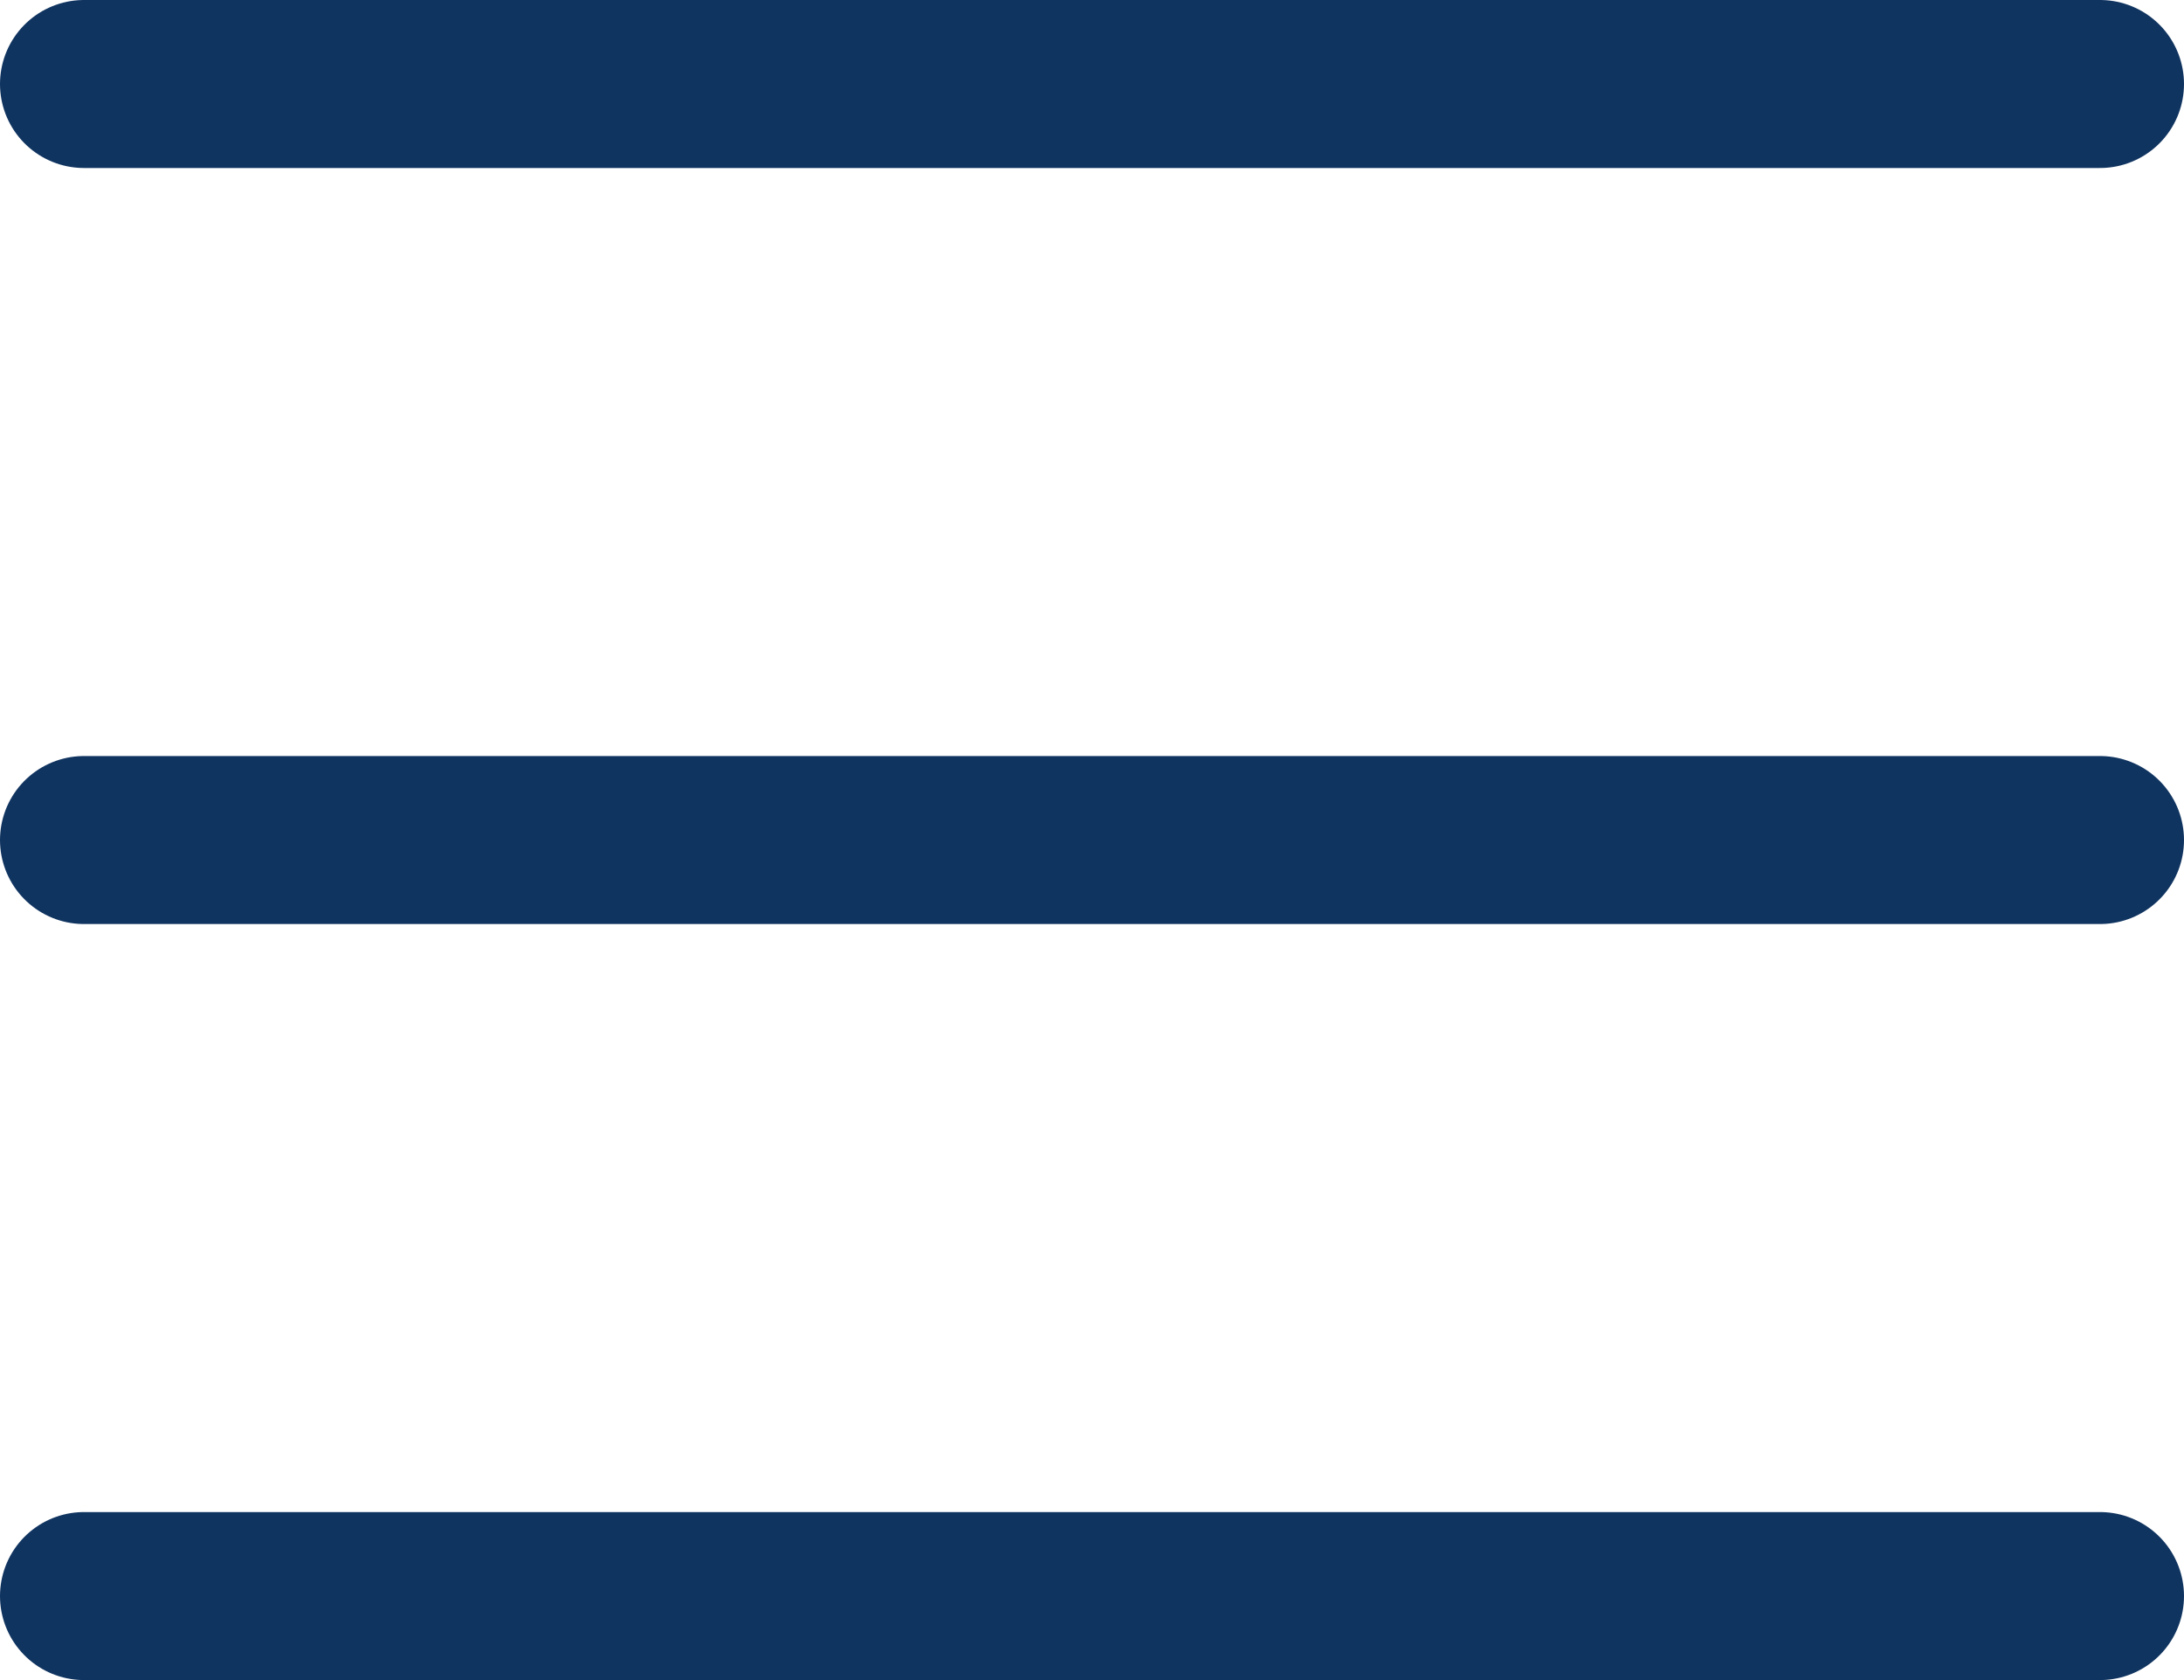 <svg xmlns="http://www.w3.org/2000/svg" width="26" height="20" viewBox="0 0 26 20">
  <g id="Group_411" data-name="Group 411" transform="translate(1 1)">
    <path id="Path_3305" data-name="Path 3305" d="M0,0H24" fill="none" stroke="#103460" stroke-linecap="round" stroke-width="2"/>
    <path id="Path_3306" data-name="Path 3306" d="M0,0H24" transform="translate(0 9)" fill="none" stroke="#103460" stroke-linecap="round" stroke-width="2"/>
    <path id="Path_3307" data-name="Path 3307" d="M0,0H24" transform="translate(0 18)" fill="none" stroke="#103460" stroke-linecap="round" stroke-width="2"/>
  </g>
</svg>
